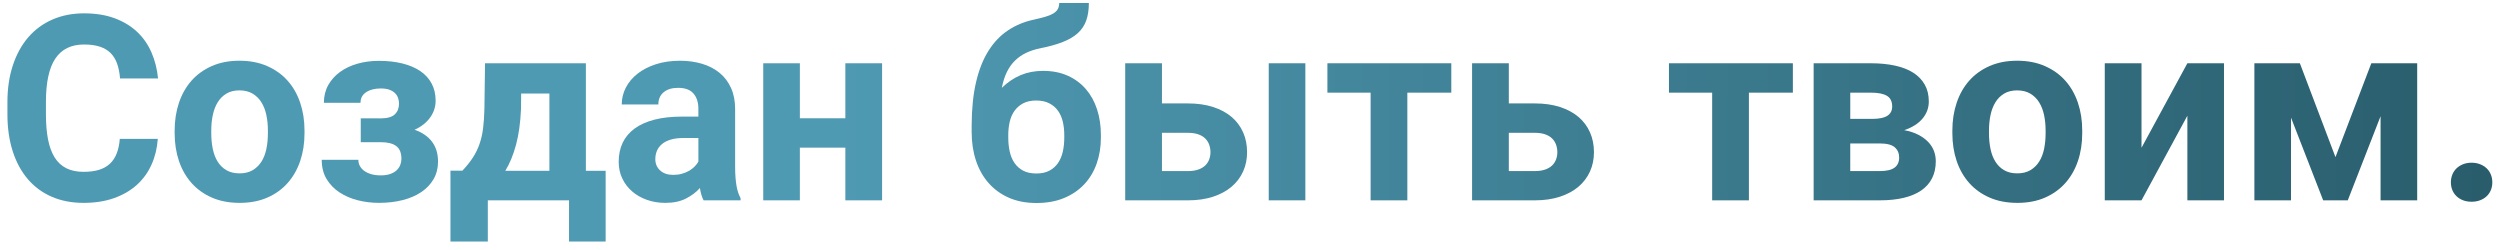<?xml version="1.0" encoding="UTF-8"?> <!-- Generator: Adobe Illustrator 16.0.0, SVG Export Plug-In . SVG Version: 6.00 Build 0) --> <svg xmlns="http://www.w3.org/2000/svg" xmlns:xlink="http://www.w3.org/1999/xlink" id="Layer_1" x="0px" y="0px" width="704.007px" height="70.32px" viewBox="0 0 704.007 70.32" xml:space="preserve"> <g> <linearGradient id="SVGID_1_" gradientUnits="userSpaceOnUse" x1="234.83" y1="30.444" x2="1119.034" y2="30.444"> <stop offset="0" style="stop-color:#4F9AB3"></stop> <stop offset="1" style="stop-color:#07262C"></stop> </linearGradient> <path fill="url(#SVGID_1_)" d="M44.438,39.114c-0.191,2.64-0.785,5.066-1.784,7.277c-0.999,2.213-2.378,4.109-4.138,5.691 c-1.76,1.582-3.895,2.818-6.404,3.709c-2.51,0.893-5.37,1.338-8.58,1.338c-3.331,0-6.321-0.576-8.973-1.729 c-2.652-1.153-4.9-2.813-6.743-4.978c-1.844-2.164-3.259-4.785-4.246-7.866c-0.987-3.08-1.48-6.534-1.48-10.364v-3.425 c0-3.829,0.511-7.29,1.534-10.382c1.022-3.092,2.467-5.72,4.335-7.885c1.867-2.164,4.132-3.829,6.796-4.995 c2.663-1.165,5.637-1.748,8.919-1.748c3.234,0,6.094,0.458,8.58,1.374c2.485,0.916,4.596,2.188,6.333,3.817 c1.736,1.629,3.092,3.568,4.067,5.815s1.593,4.691,1.855,7.332H33.806c-0.119-1.546-0.387-2.914-0.803-4.103 c-0.416-1.189-1.017-2.188-1.801-2.997c-0.785-0.809-1.796-1.421-3.033-1.837c-1.237-0.416-2.735-0.625-4.495-0.625 c-3.616,0-6.309,1.314-8.081,3.942c-1.772,2.628-2.658,6.702-2.658,12.219v3.496c0,2.688,0.196,5.042,0.589,7.064 s1.011,3.711,1.855,5.066s1.938,2.372,3.282,3.05s2.967,1.017,4.87,1.017c1.688,0,3.145-0.189,4.37-0.57 c1.225-0.381,2.248-0.957,3.068-1.73c0.82-0.773,1.457-1.742,1.909-2.908c0.451-1.164,0.737-2.521,0.856-4.066H44.438z"></path> <linearGradient id="SVGID_2_" gradientUnits="userSpaceOnUse" x1="234.83" y1="37.115" x2="1119.034" y2="37.115"> <stop offset="0" style="stop-color:#4F9AB3"></stop> <stop offset="1" style="stop-color:#07262C"></stop> </linearGradient> <path fill="url(#SVGID_2_)" d="M49.182,36.759c0-2.806,0.404-5.411,1.213-7.813c0.809-2.402,1.986-4.478,3.532-6.226 c1.546-1.748,3.455-3.122,5.726-4.121c2.271-0.999,4.857-1.499,7.759-1.499c2.926,0,5.53,0.5,7.813,1.499s4.204,2.373,5.762,4.121 c1.557,1.748,2.741,3.824,3.55,6.226c0.808,2.402,1.213,5.007,1.213,7.813v0.75c0,2.831-0.405,5.44-1.213,7.83 c-0.809,2.391-1.993,4.46-3.55,6.209c-1.558,1.748-3.467,3.115-5.726,4.102c-2.26,0.987-4.852,1.48-7.777,1.48 c-2.926,0-5.524-0.493-7.795-1.48c-2.271-0.986-4.187-2.354-5.744-4.102c-1.558-1.749-2.741-3.818-3.55-6.209 c-0.809-2.39-1.213-5-1.213-7.83V36.759z M59.493,37.509c0,1.569,0.143,3.044,0.428,4.424c0.285,1.379,0.743,2.574,1.374,3.586 c0.63,1.011,1.45,1.813,2.461,2.408c1.011,0.594,2.253,0.891,3.729,0.891c1.427,0,2.646-0.297,3.657-0.891 c1.011-0.595,1.837-1.397,2.479-2.408c0.642-1.012,1.106-2.207,1.391-3.586c0.286-1.379,0.428-2.854,0.428-4.424v-0.75 c0-1.521-0.143-2.967-0.428-4.334c-0.285-1.368-0.749-2.569-1.391-3.604s-1.475-1.855-2.498-2.461 c-1.023-0.606-2.26-0.91-3.71-0.91c-1.427,0-2.646,0.303-3.657,0.91c-1.011,0.606-1.832,1.427-2.461,2.461 c-0.63,1.035-1.088,2.236-1.374,3.604c-0.286,1.368-0.428,2.813-0.428,4.334V37.509z"></path> <linearGradient id="SVGID_3_" gradientUnits="userSpaceOnUse" x1="234.83" y1="37.133" x2="1119.034" y2="37.133"> <stop offset="0" style="stop-color:#4F9AB3"></stop> <stop offset="1" style="stop-color:#07262C"></stop> </linearGradient> <path fill="url(#SVGID_3_)" d="M107.192,33.334c1.878,0,3.211-0.38,3.996-1.142c0.785-0.761,1.177-1.76,1.177-2.997 c0-0.522-0.083-1.04-0.25-1.552c-0.167-0.511-0.446-0.969-0.838-1.374c-0.393-0.404-0.916-0.731-1.57-0.981 c-0.655-0.25-1.48-0.375-2.479-0.375c-1.689,0-3.063,0.351-4.121,1.052c-1.059,0.702-1.588,1.695-1.588,2.979h-10.31 c0-1.855,0.404-3.508,1.213-4.959c0.808-1.451,1.914-2.688,3.318-3.71c1.403-1.022,3.044-1.802,4.923-2.337 c1.878-0.535,3.889-0.802,6.029-0.802c2.426,0,4.625,0.244,6.6,0.731c1.974,0.488,3.657,1.202,5.048,2.141 c1.392,0.94,2.462,2.111,3.211,3.514c0.75,1.404,1.124,3.021,1.124,4.852c0,1.712-0.518,3.288-1.552,4.727 c-1.035,1.439-2.492,2.586-4.371,3.443c2.164,0.761,3.805,1.891,4.923,3.389c1.118,1.498,1.677,3.354,1.677,5.565 c0,1.832-0.41,3.467-1.231,4.905c-0.82,1.439-1.968,2.658-3.442,3.657c-1.475,0.999-3.229,1.761-5.262,2.283 c-2.034,0.522-4.276,0.784-6.725,0.784c-1.998,0-3.955-0.237-5.869-0.713c-1.915-0.476-3.634-1.207-5.155-2.193 c-1.522-0.987-2.747-2.242-3.675-3.765s-1.392-3.341-1.392-5.458h10.311c0,0.594,0.13,1.153,0.393,1.676 c0.261,0.523,0.66,0.988,1.195,1.393s1.195,0.725,1.98,0.963c0.785,0.238,1.7,0.356,2.747,0.356c1.046,0,1.938-0.13,2.676-0.393 c0.737-0.261,1.338-0.612,1.801-1.052c0.464-0.44,0.803-0.939,1.017-1.499c0.214-0.559,0.321-1.124,0.321-1.694 c0-1.688-0.488-2.896-1.462-3.621c-0.976-0.726-2.438-1.088-4.388-1.088h-5.602v-6.707H107.192z"></path> <linearGradient id="SVGID_4_" gradientUnits="userSpaceOnUse" x1="234.83" y1="42.914" x2="1119.034" y2="42.914"> <stop offset="0" style="stop-color:#4F9AB3"></stop> <stop offset="1" style="stop-color:#07262C"></stop> </linearGradient> <path fill="url(#SVGID_4_)" d="M130.203,48.069c1.213-1.285,2.206-2.527,2.979-3.729c0.772-1.201,1.392-2.467,1.855-3.8 c0.463-1.332,0.796-2.788,0.999-4.37c0.202-1.582,0.327-3.419,0.375-5.512l0.178-12.843h28.398v30.289h5.565v19.907h-10.311V56.417 h-22.869v11.595h-10.524V48.069H130.203z M146.721,30.658c-0.167,3.901-0.636,7.278-1.409,10.132s-1.778,5.292-3.015,7.313h12.416 V26.342h-7.956L146.721,30.658z"></path> <linearGradient id="SVGID_5_" gradientUnits="userSpaceOnUse" x1="234.83" y1="37.115" x2="1119.034" y2="37.115"> <stop offset="0" style="stop-color:#4F9AB3"></stop> <stop offset="1" style="stop-color:#07262C"></stop> </linearGradient> <path fill="url(#SVGID_5_)" d="M198.13,56.417c-0.476-0.928-0.821-2.081-1.035-3.461c-1.047,1.166-2.361,2.153-3.942,2.961 c-1.582,0.809-3.514,1.213-5.797,1.213c-1.855,0-3.585-0.285-5.191-0.855s-2.997-1.367-4.174-2.391 c-1.177-1.021-2.1-2.241-2.765-3.656c-0.666-1.415-0.999-2.967-0.999-4.656c0-2.021,0.375-3.817,1.124-5.387 c0.749-1.569,1.873-2.901,3.372-3.996c1.498-1.094,3.359-1.926,5.583-2.497c2.224-0.571,4.81-0.856,7.76-0.856h4.602v-2.212 c0-1.784-0.458-3.211-1.374-4.281s-2.361-1.605-4.334-1.605c-1.736,0-3.098,0.417-4.085,1.249c-0.987,0.833-1.48,1.974-1.48,3.425 h-10.311c0-1.665,0.386-3.247,1.16-4.745c0.772-1.499,1.873-2.806,3.3-3.924c1.427-1.118,3.151-2.003,5.173-2.658 c2.021-0.654,4.281-0.981,6.778-0.981c2.235,0,4.305,0.286,6.208,0.856s3.544,1.421,4.923,2.551 c1.379,1.13,2.456,2.545,3.229,4.246c0.773,1.701,1.16,3.681,1.16,5.94v16.34c0,1.094,0.036,2.075,0.107,2.943 s0.166,1.653,0.286,2.354c0.119,0.702,0.273,1.333,0.464,1.892c0.19,0.559,0.416,1.088,0.678,1.587v0.606H198.13z M189.604,49.246 c0.88,0,1.695-0.106,2.444-0.321c0.75-0.214,1.421-0.493,2.016-0.838c0.594-0.345,1.111-0.743,1.552-1.195 c0.44-0.451,0.791-0.916,1.052-1.392v-6.636h-4.245c-1.356,0-2.533,0.149-3.532,0.446c-0.999,0.298-1.819,0.714-2.461,1.249 c-0.643,0.536-1.119,1.166-1.427,1.891c-0.31,0.725-0.464,1.516-0.464,2.372c0,1.284,0.452,2.343,1.356,3.175 C186.797,48.83,188.034,49.246,189.604,49.246z"></path> <linearGradient id="SVGID_6_" gradientUnits="userSpaceOnUse" x1="234.83" y1="37.116" x2="1119.034" y2="37.116"> <stop offset="0" style="stop-color:#4F9AB3"></stop> <stop offset="1" style="stop-color:#07262C"></stop> </linearGradient> <path fill="url(#SVGID_6_)" d="M248.398,56.417h-10.346V41.575h-12.808v14.842h-10.311V17.815h10.311v15.483h12.808V17.815h10.346 V56.417z"></path> <linearGradient id="SVGID_7_" gradientUnits="userSpaceOnUse" x1="234.83" y1="29" x2="1119.034" y2="29"> <stop offset="0" style="stop-color:#4F9AB3"></stop> <stop offset="1" style="stop-color:#07262C"></stop> </linearGradient> <path fill="url(#SVGID_7_)" d="M293.743,19.956c2.616,0,4.935,0.458,6.957,1.374c2.021,0.916,3.722,2.176,5.102,3.782 c1.379,1.605,2.426,3.508,3.14,5.708c0.713,2.2,1.07,4.597,1.07,7.188v0.75c0,2.64-0.399,5.083-1.195,7.332 c-0.797,2.248-1.968,4.191-3.514,5.833c-1.546,1.642-3.443,2.925-5.69,3.853s-4.834,1.392-7.759,1.392 c-2.926,0-5.518-0.499-7.778-1.498s-4.168-2.391-5.726-4.175c-1.558-1.783-2.735-3.894-3.532-6.332 c-0.797-2.438-1.195-5.096-1.195-7.974v-0.749v-0.071v-1.142c0.023-4.685,0.446-8.758,1.267-12.219 c0.821-3.461,1.992-6.386,3.514-8.776c1.522-2.391,3.354-4.293,5.494-5.708c2.141-1.415,4.531-2.408,7.171-2.979 c1.285-0.285,2.378-0.559,3.282-0.82c0.904-0.262,1.647-0.565,2.23-0.91c0.583-0.345,1.011-0.755,1.284-1.231 c0.273-0.476,0.41-1.058,0.41-1.748h8.349c0,1.903-0.245,3.544-0.731,4.923c-0.488,1.379-1.273,2.563-2.355,3.55 c-1.083,0.987-2.497,1.826-4.245,2.515c-1.749,0.69-3.883,1.284-6.404,1.784c-1.427,0.286-2.729,0.708-3.907,1.267 c-1.177,0.559-2.224,1.284-3.14,2.176c-0.916,0.892-1.683,1.968-2.301,3.229c-0.619,1.261-1.095,2.747-1.427,4.459 c1.641-1.593,3.413-2.788,5.316-3.585C289.331,20.354,291.436,19.956,293.743,19.956z M291.781,28.304 c-1.427,0-2.64,0.262-3.639,0.785c-0.999,0.523-1.814,1.226-2.444,2.105c-0.63,0.88-1.083,1.909-1.356,3.086s-0.41,2.42-0.41,3.728 v0.75c0,1.404,0.137,2.717,0.41,3.943c0.273,1.225,0.726,2.295,1.356,3.21c0.63,0.916,1.445,1.636,2.444,2.159 s2.235,0.784,3.71,0.784c1.427,0,2.64-0.261,3.639-0.784s1.813-1.243,2.444-2.159c0.63-0.915,1.082-1.985,1.356-3.21 c0.273-1.226,0.41-2.539,0.41-3.943v-0.75c0-1.308-0.137-2.551-0.41-3.728c-0.274-1.177-0.726-2.206-1.356-3.086 c-0.63-0.879-1.451-1.582-2.461-2.105C294.462,28.566,293.231,28.304,291.781,28.304z"></path> <linearGradient id="SVGID_8_" gradientUnits="userSpaceOnUse" x1="234.831" y1="37.116" x2="1119.027" y2="37.116"> <stop offset="0" style="stop-color:#4F9AB3"></stop> <stop offset="1" style="stop-color:#07262C"></stop> </linearGradient> <path fill="url(#SVGID_8_)" d="M327.207,29.124h7.314c2.64,0,4.995,0.333,7.063,0.999c2.069,0.666,3.812,1.6,5.227,2.801 c1.415,1.201,2.498,2.646,3.247,4.334c0.75,1.689,1.124,3.557,1.124,5.602c0,1.975-0.375,3.787-1.124,5.44 c-0.749,1.653-1.832,3.08-3.247,4.281s-3.157,2.14-5.227,2.818c-2.069,0.678-4.424,1.017-7.063,1.017h-17.66V17.815h10.346V29.124z M327.207,37.401v10.774h7.314c1.142,0,2.116-0.143,2.925-0.429c0.808-0.285,1.463-0.671,1.962-1.158 c0.5-0.488,0.868-1.053,1.106-1.695s0.357-1.32,0.357-2.033c0-0.737-0.119-1.439-0.357-2.105c-0.238-0.666-0.606-1.249-1.106-1.748 c-0.499-0.5-1.154-0.892-1.962-1.177c-0.809-0.285-1.784-0.428-2.925-0.428H327.207z M367.591,56.417h-10.309V17.815h10.309V56.417 z"></path> <linearGradient id="SVGID_9_" gradientUnits="userSpaceOnUse" x1="234.83" y1="37.116" x2="1119.034" y2="37.116"> <stop offset="0" style="stop-color:#4F9AB3"></stop> <stop offset="1" style="stop-color:#07262C"></stop> </linearGradient> <path fill="url(#SVGID_9_)" d="M408.691,26.092h-12.379v30.325h-10.346V26.092H373.8v-8.277h34.891V26.092z"></path> <linearGradient id="SVGID_10_" gradientUnits="userSpaceOnUse" x1="234.831" y1="37.116" x2="1119.035" y2="37.116"> <stop offset="0" style="stop-color:#4F9AB3"></stop> <stop offset="1" style="stop-color:#07262C"></stop> </linearGradient> <path fill="url(#SVGID_10_)" d="M424.888,29.124h7.314c2.639,0,4.994,0.333,7.063,0.999c2.07,0.666,3.813,1.6,5.227,2.801 c1.416,1.201,2.498,2.646,3.248,4.334c0.748,1.689,1.123,3.557,1.123,5.602c0,1.975-0.375,3.787-1.123,5.44 c-0.75,1.653-1.832,3.08-3.248,4.281c-1.414,1.201-3.156,2.14-5.227,2.818c-2.068,0.678-4.424,1.017-7.063,1.017h-17.66V17.815 h10.346V29.124z M424.888,37.401v10.774h7.314c1.141,0,2.115-0.143,2.924-0.429c0.809-0.285,1.463-0.671,1.963-1.158 c0.5-0.488,0.869-1.053,1.105-1.695c0.238-0.643,0.357-1.32,0.357-2.033c0-0.737-0.119-1.439-0.357-2.105 c-0.236-0.666-0.605-1.249-1.105-1.748s-1.154-0.892-1.963-1.177c-0.809-0.285-1.783-0.428-2.924-0.428H424.888z"></path> <linearGradient id="SVGID_11_" gradientUnits="userSpaceOnUse" x1="234.83" y1="37.116" x2="1119.034" y2="37.116"> <stop offset="0" style="stop-color:#4F9AB3"></stop> <stop offset="1" style="stop-color:#07262C"></stop> </linearGradient> <path fill="url(#SVGID_11_)" d="M504.875,26.092h-12.379v30.325H482.15V26.092h-12.166v-8.277h34.891V26.092z"></path> <linearGradient id="SVGID_12_" gradientUnits="userSpaceOnUse" x1="234.831" y1="37.116" x2="1119.035" y2="37.116"> <stop offset="0" style="stop-color:#4F9AB3"></stop> <stop offset="1" style="stop-color:#07262C"></stop> </linearGradient> <path fill="url(#SVGID_12_)" d="M510.726,56.417V17.815h16.125c2.498,0,4.758,0.22,6.779,0.66c2.021,0.44,3.732,1.106,5.137,1.998 c1.402,0.892,2.484,2.01,3.246,3.354c0.762,1.344,1.143,2.932,1.143,4.763c0,1.784-0.59,3.384-1.766,4.799 c-1.178,1.415-2.896,2.503-5.156,3.264c1.521,0.286,2.836,0.713,3.943,1.284c1.105,0.571,2.027,1.237,2.764,1.998 c0.738,0.762,1.285,1.605,1.643,2.533c0.355,0.928,0.535,1.902,0.535,2.926c0,1.831-0.352,3.437-1.053,4.816 c-0.703,1.379-1.725,2.527-3.068,3.441c-1.344,0.916-2.992,1.605-4.941,2.07c-1.951,0.463-4.188,0.695-6.707,0.695H510.726z M521.037,33.477h6.385c1.879-0.023,3.254-0.327,4.121-0.91c0.869-0.583,1.303-1.445,1.303-2.586c0-1.403-0.494-2.402-1.48-2.997 c-0.988-0.594-2.492-0.892-4.514-0.892h-5.814V33.477z M521.037,40.398v7.777h8.313c1.902,0,3.287-0.321,4.156-0.964 c0.867-0.642,1.303-1.593,1.303-2.854c0-1.189-0.41-2.146-1.232-2.872c-0.82-0.726-2.229-1.088-4.227-1.088H521.037z"></path> <linearGradient id="SVGID_13_" gradientUnits="userSpaceOnUse" x1="234.83" y1="37.115" x2="1119.034" y2="37.115"> <stop offset="0" style="stop-color:#4F9AB3"></stop> <stop offset="1" style="stop-color:#07262C"></stop> </linearGradient> <path fill="url(#SVGID_13_)" d="M549.791,36.759c0-2.806,0.404-5.411,1.213-7.813c0.809-2.402,1.986-4.478,3.533-6.226 c1.545-1.748,3.453-3.122,5.725-4.121s4.859-1.499,7.76-1.499c2.926,0,5.531,0.5,7.814,1.499s4.203,2.373,5.762,4.121 c1.557,1.748,2.74,3.824,3.549,6.226c0.809,2.402,1.213,5.007,1.213,7.813v0.75c0,2.831-0.404,5.44-1.213,7.83 c-0.809,2.391-1.992,4.46-3.549,6.209c-1.559,1.748-3.467,3.115-5.727,4.102c-2.26,0.987-4.852,1.48-7.777,1.48 s-5.525-0.493-7.795-1.48c-2.271-0.986-4.188-2.354-5.744-4.102c-1.559-1.749-2.742-3.818-3.551-6.209 c-0.809-2.39-1.213-5-1.213-7.83V36.759z M560.101,37.509c0,1.569,0.143,3.044,0.428,4.424c0.287,1.379,0.744,2.574,1.375,3.586 c0.629,1.011,1.449,1.813,2.461,2.408c1.012,0.594,2.254,0.891,3.729,0.891c1.428,0,2.645-0.297,3.656-0.891 c1.012-0.595,1.838-1.397,2.48-2.408c0.641-1.012,1.105-2.207,1.391-3.586c0.285-1.379,0.428-2.854,0.428-4.424v-0.75 c0-1.521-0.143-2.967-0.428-4.334s-0.75-2.569-1.391-3.604c-0.643-1.035-1.477-1.855-2.498-2.461 c-1.023-0.606-2.26-0.91-3.711-0.91c-1.426,0-2.645,0.303-3.656,0.91s-1.832,1.427-2.461,2.461 c-0.631,1.035-1.088,2.236-1.375,3.604c-0.285,1.368-0.428,2.813-0.428,4.334V37.509z"></path> <linearGradient id="SVGID_14_" gradientUnits="userSpaceOnUse" x1="234.841" y1="37.116" x2="1119.019" y2="37.116"> <stop offset="0" style="stop-color:#4F9AB3"></stop> <stop offset="1" style="stop-color:#07262C"></stop> </linearGradient> <path fill="url(#SVGID_14_)" d="M615.97,17.815h10.311v38.602H615.97V32.585l-12.914,23.832H592.71V17.815h10.346v23.796 L615.97,17.815z"></path> <linearGradient id="SVGID_15_" gradientUnits="userSpaceOnUse" x1="234.831" y1="37.116" x2="1119.035" y2="37.116"> <stop offset="0" style="stop-color:#4F9AB3"></stop> <stop offset="1" style="stop-color:#07262C"></stop> </linearGradient> <path fill="url(#SVGID_15_)" d="M657.675,44.251l10.098-26.436h12.914v38.602h-10.311V32.728l-9.24,23.689h-6.922l-9.061-23.296 v23.296h-10.311V17.815h12.807L657.675,44.251z"></path> <linearGradient id="SVGID_16_" gradientUnits="userSpaceOnUse" x1="234.831" y1="51.315" x2="1119.035" y2="51.315"> <stop offset="0" style="stop-color:#4F9AB3"></stop> <stop offset="1" style="stop-color:#07262C"></stop> </linearGradient> <path fill="url(#SVGID_16_)" d="M690.177,51.35c0-0.785,0.137-1.516,0.41-2.193s0.666-1.261,1.178-1.748 c0.51-0.488,1.123-0.875,1.836-1.16c0.715-0.285,1.512-0.428,2.391-0.428c0.881,0,1.684,0.143,2.408,0.428s1.344,0.672,1.855,1.16 c0.512,0.487,0.904,1.07,1.178,1.748s0.41,1.408,0.41,2.193s-0.137,1.512-0.41,2.177c-0.273,0.666-0.666,1.243-1.178,1.729 c-0.512,0.488-1.131,0.869-1.855,1.143s-1.527,0.41-2.408,0.41c-0.879,0-1.676-0.137-2.391-0.41 c-0.713-0.273-1.326-0.654-1.836-1.143c-0.512-0.486-0.904-1.063-1.178-1.729C690.314,52.862,690.177,52.135,690.177,51.35z"></path> </g> </svg> 